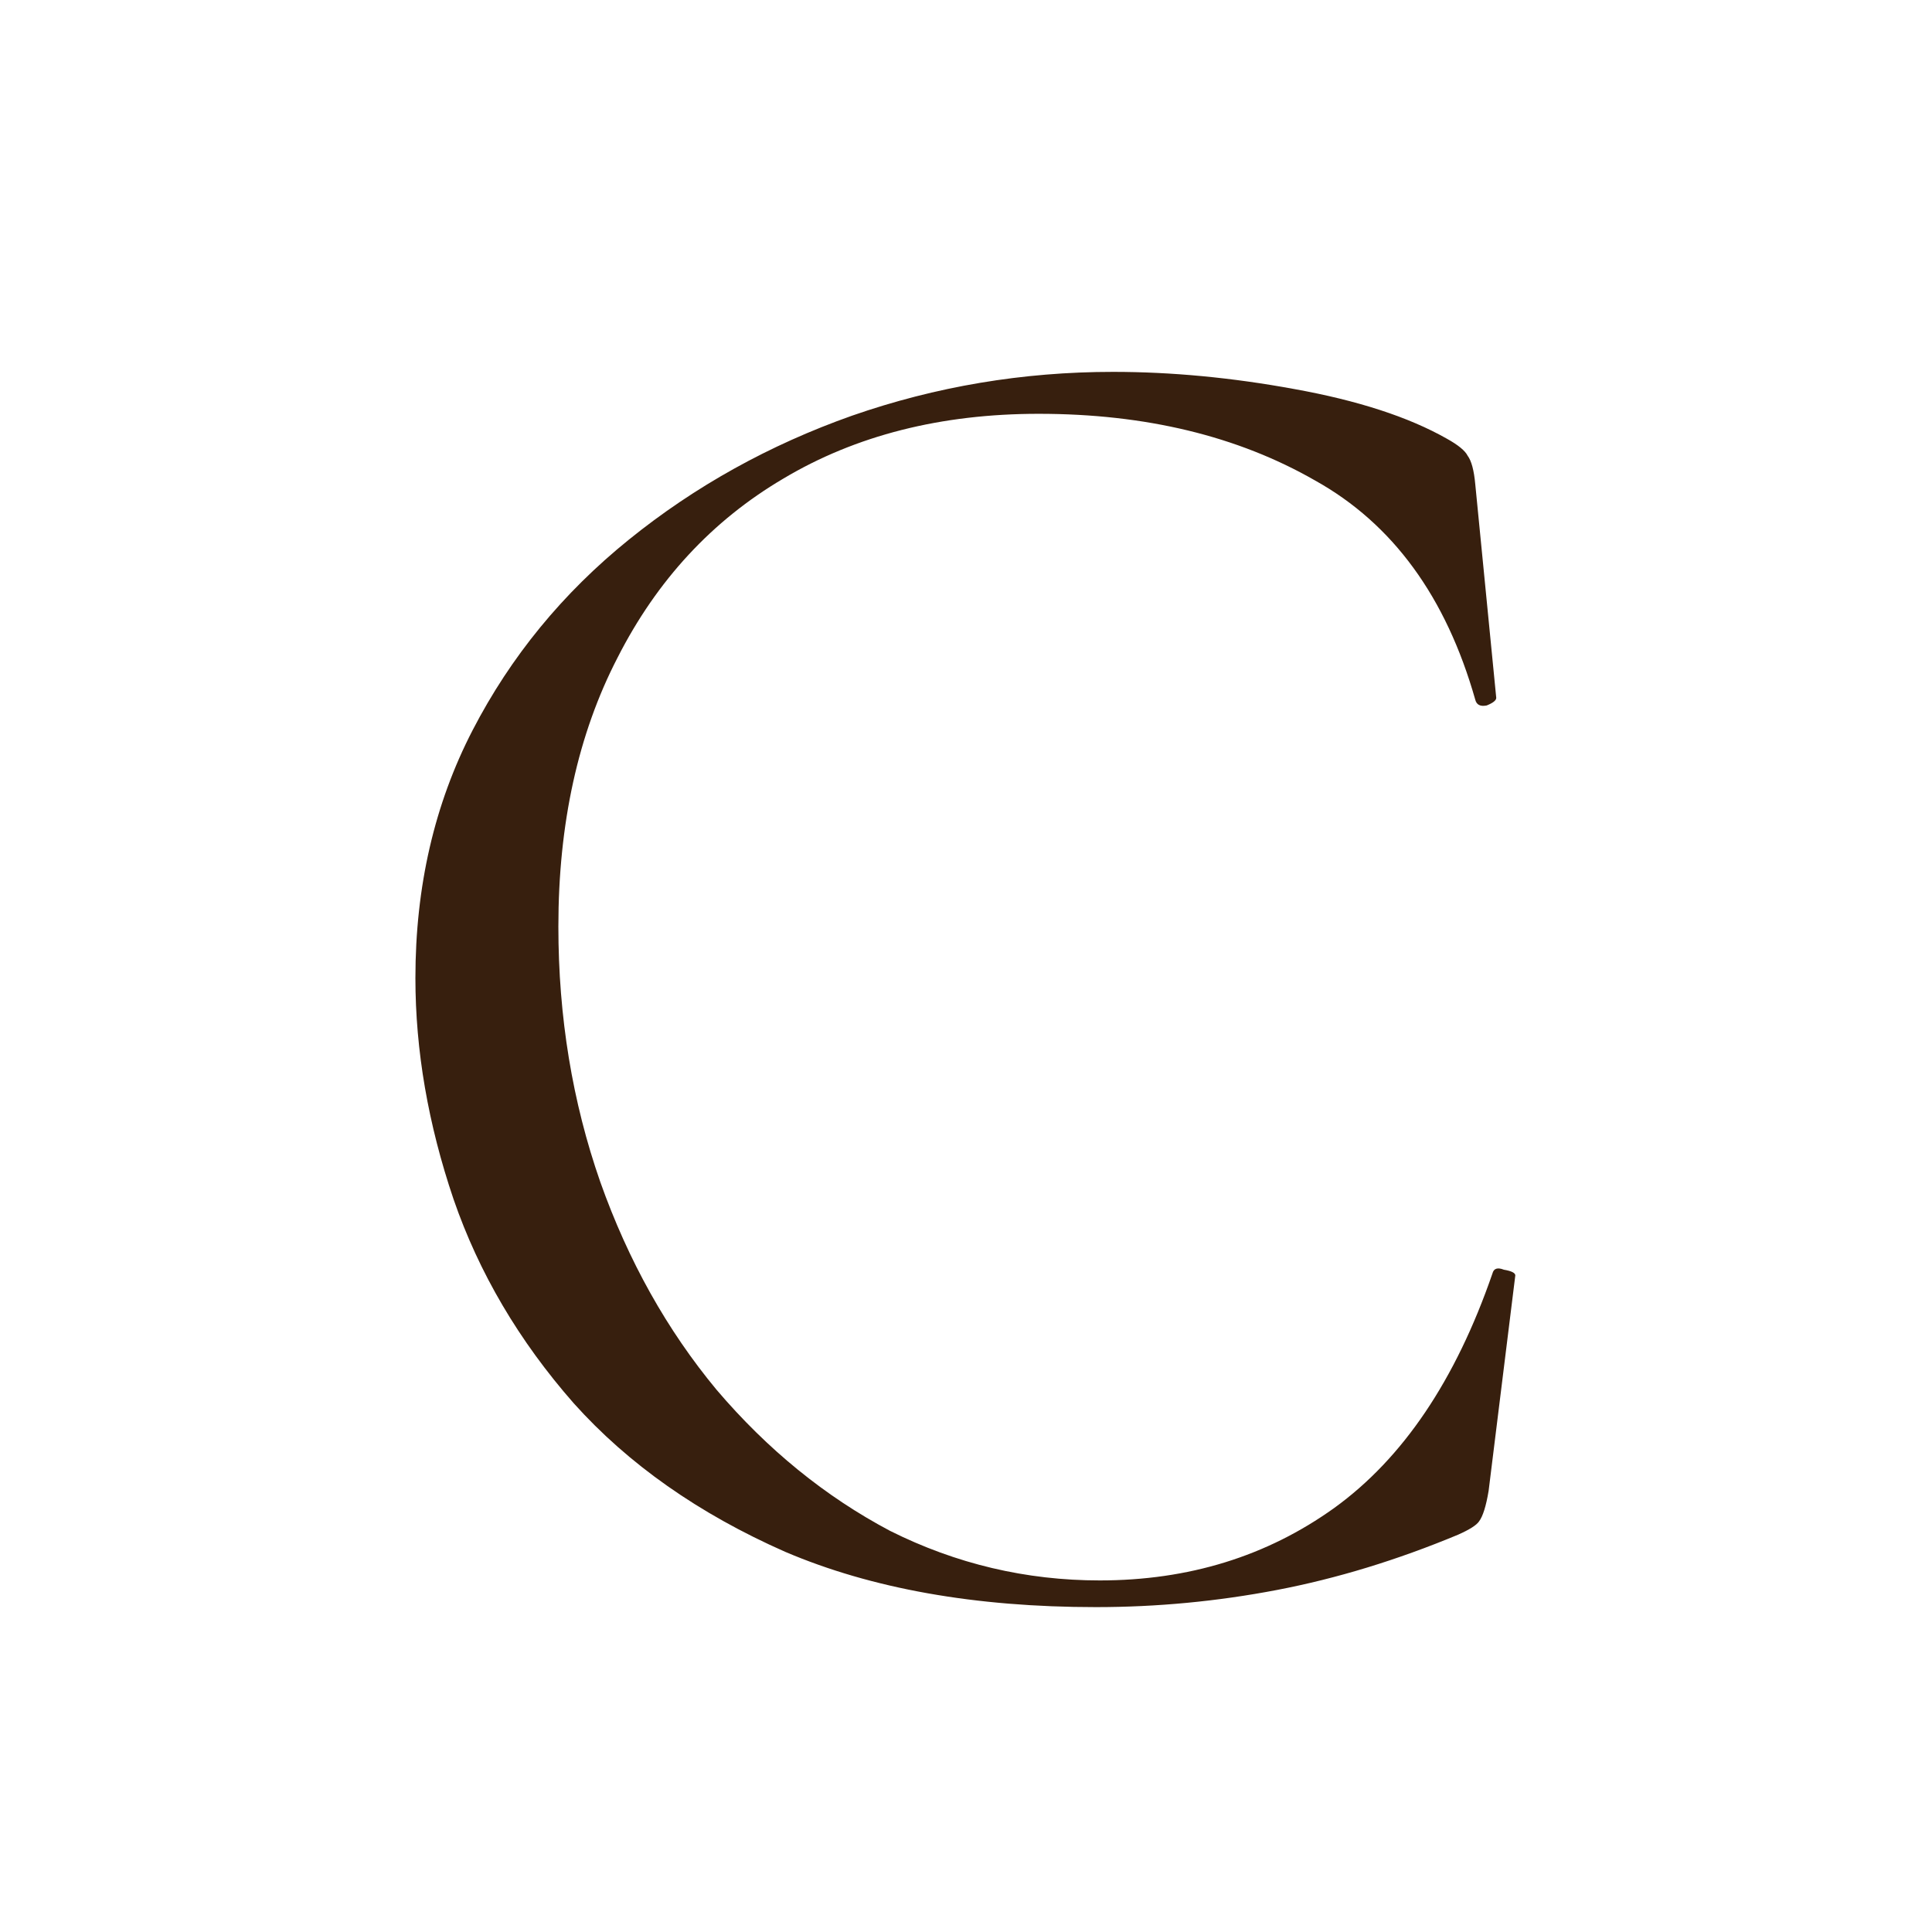 <svg width="150" height="150" viewBox="0 0 150 150" fill="none" xmlns="http://www.w3.org/2000/svg">
<path d="M86.42 28.872C90.959 28.872 95.645 29.316 100.48 30.204C105.413 31.092 109.36 32.375 112.32 34.052C113.208 34.545 113.751 34.989 113.948 35.384C114.244 35.779 114.441 36.519 114.54 37.604L116.168 54.18C116.168 54.377 115.921 54.575 115.428 54.772C114.935 54.871 114.639 54.723 114.54 54.328C112.271 46.336 108.127 40.663 102.108 37.308C96.089 33.855 88.936 32.128 80.648 32.128C73.051 32.128 66.44 33.805 60.816 37.16C55.291 40.416 50.999 45.053 47.94 51.072C44.881 56.992 43.352 63.948 43.352 71.94C43.352 78.945 44.437 85.556 46.608 91.772C48.779 97.889 51.788 103.267 55.636 107.904C59.583 112.541 64.072 116.192 69.104 118.856C74.235 121.421 79.661 122.704 85.384 122.704C92.291 122.704 98.359 120.829 103.588 117.08C108.916 113.232 113.011 107.164 115.872 98.876C115.971 98.481 116.267 98.383 116.76 98.58C117.352 98.679 117.648 98.827 117.648 99.024L115.576 115.748C115.379 116.932 115.132 117.721 114.836 118.116C114.639 118.412 114.096 118.757 113.208 119.152C108.472 121.125 103.785 122.556 99.148 123.444C94.511 124.332 89.824 124.776 85.088 124.776C75.715 124.776 67.673 123.345 60.964 120.484C54.255 117.524 48.779 113.676 44.536 108.94C40.293 104.105 37.185 98.827 35.212 93.104C33.239 87.283 32.252 81.56 32.252 75.936C32.252 68.832 33.732 62.419 36.692 56.696C39.652 50.973 43.697 46.04 48.828 41.896C53.959 37.752 59.731 34.545 66.144 32.276C72.656 30.007 79.415 28.872 86.42 28.872Z" fill="#371F0E"/>
</svg>
